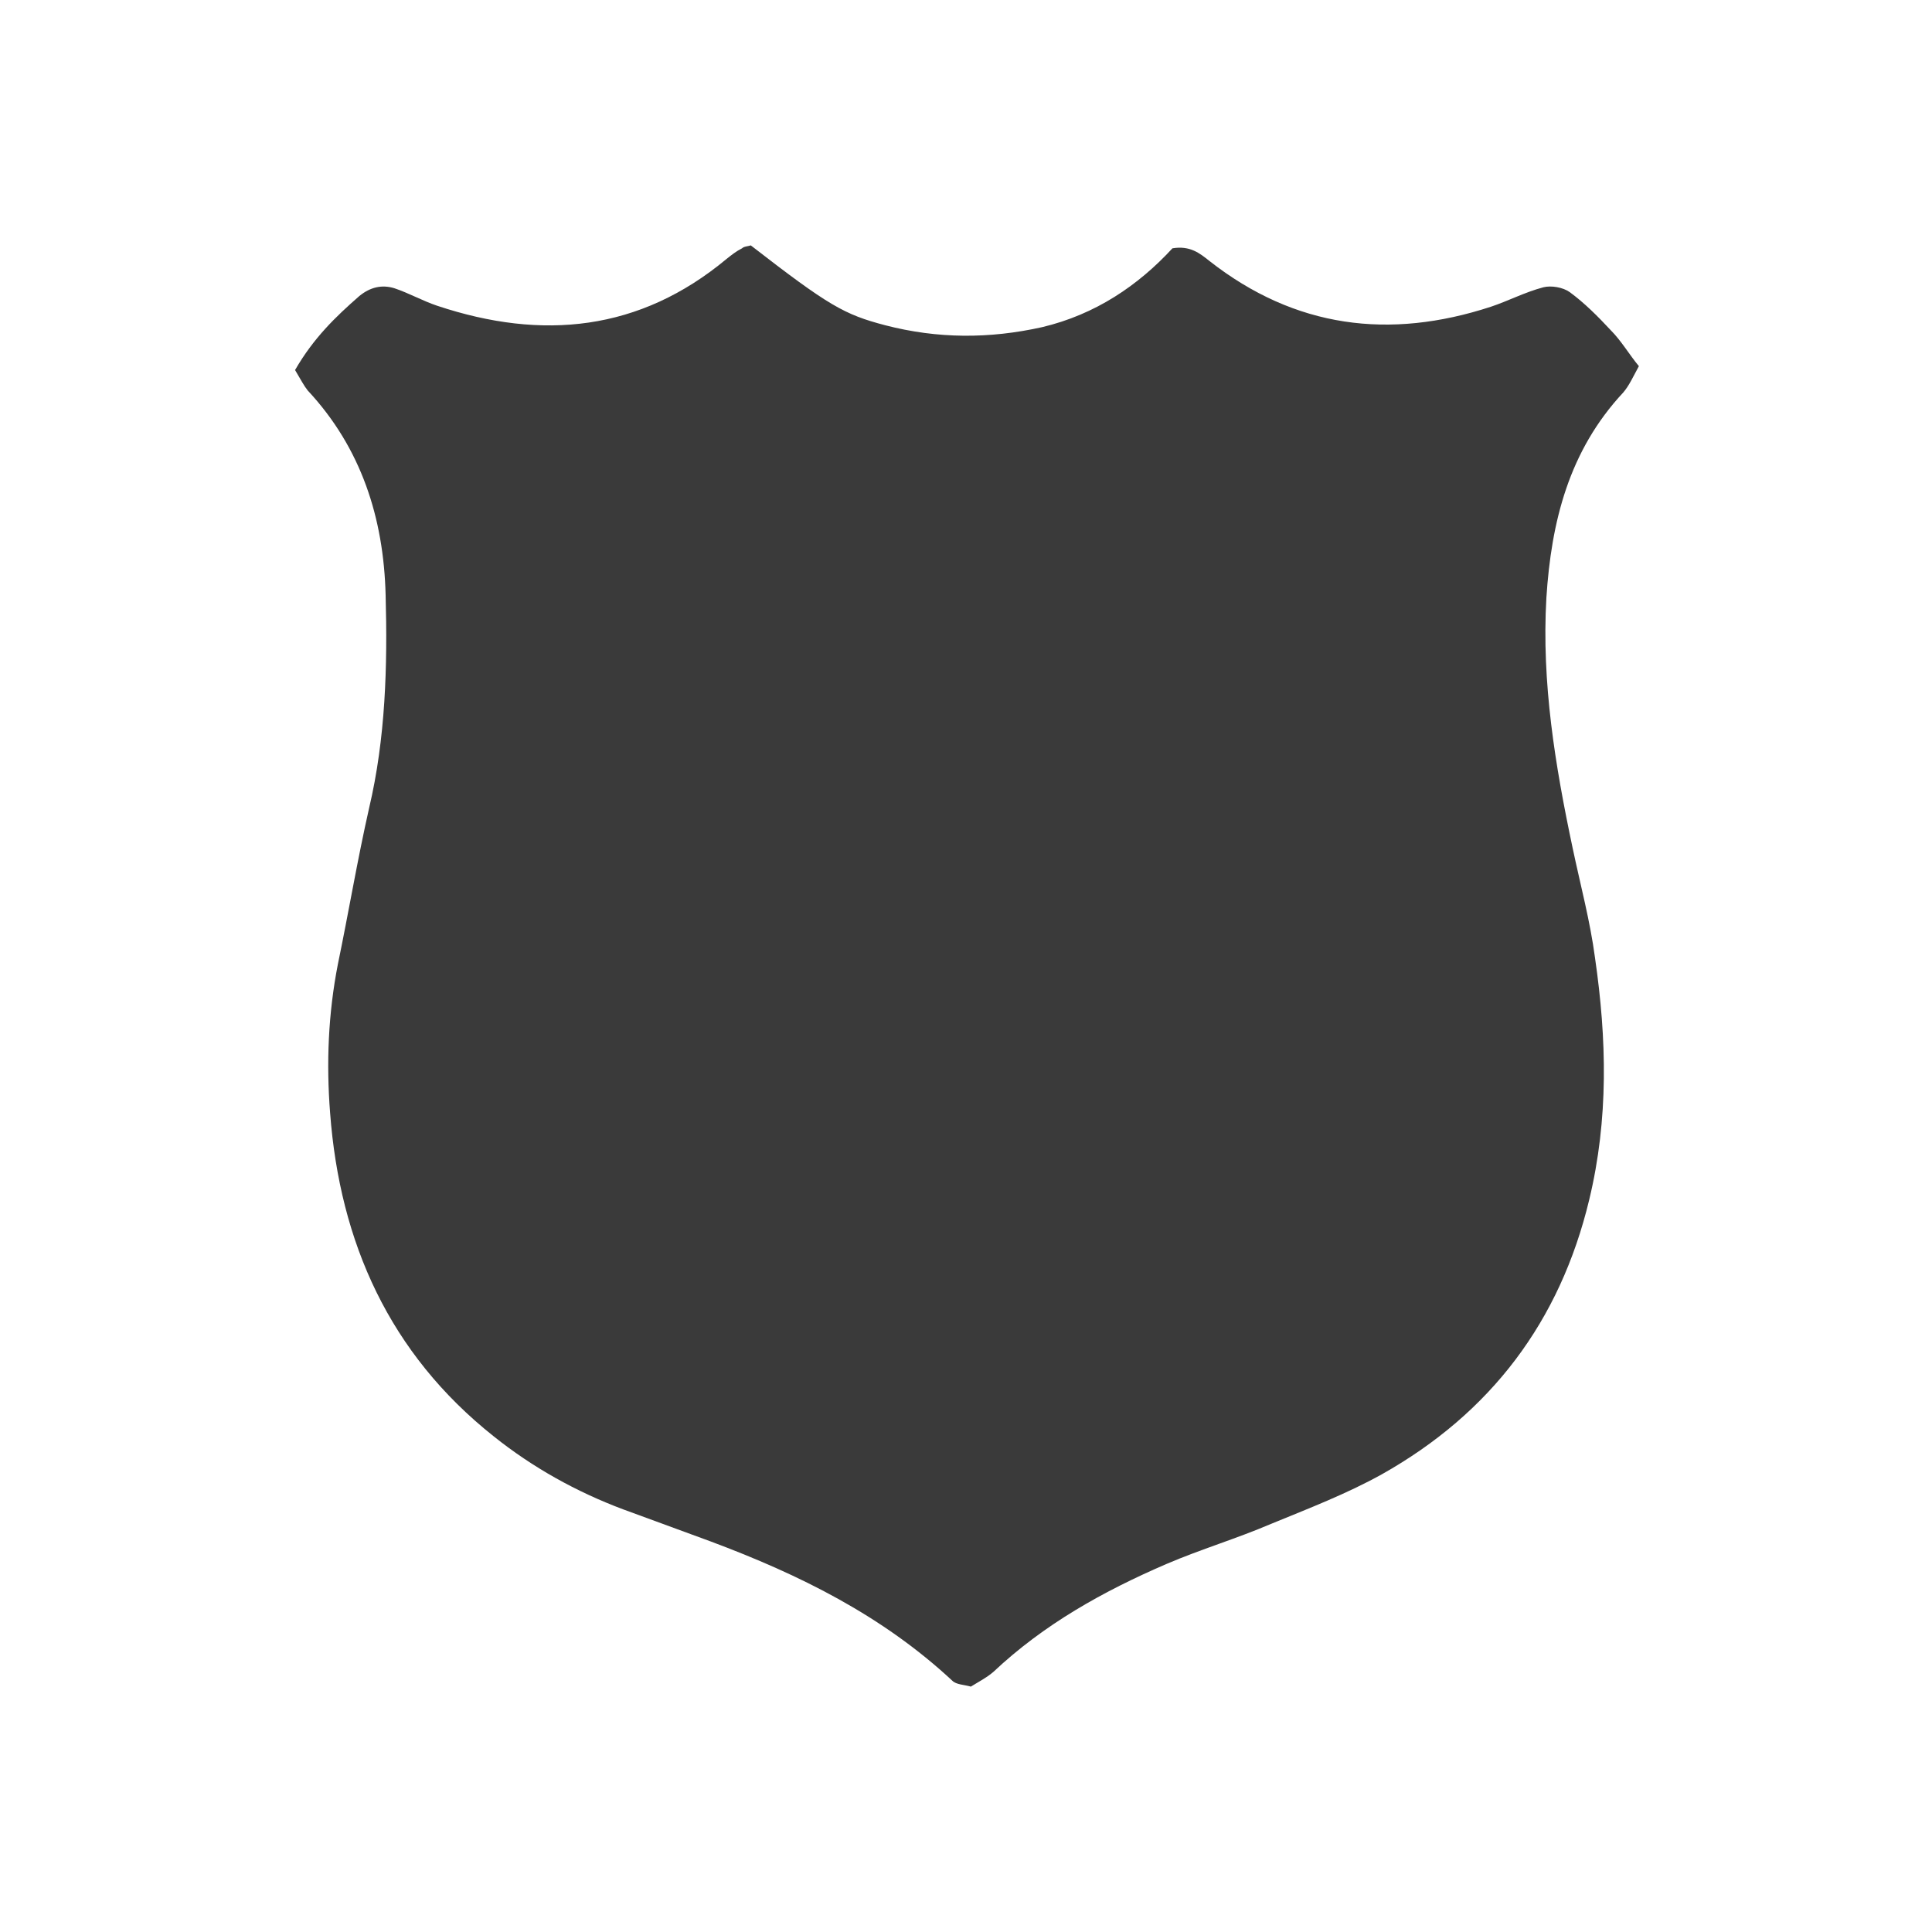 <?xml version="1.0" encoding="utf-8"?>
<!-- Generator: Adobe Illustrator 21.1.0, SVG Export Plug-In . SVG Version: 6.00 Build 0)  -->
<svg version="1.1" id="Ebene_1" xmlns="http://www.w3.org/2000/svg" xmlns:xlink="http://www.w3.org/1999/xlink" x="0px" y="0px"
	 viewBox="0 0 198.4 198.4" style="enable-background:new 0 0 198.4 198.4;" xml:space="preserve">
<style type="text/css">
	.st0{fill:#3A3A3A;}
</style>
<path class="st0" d="M30.3,38c1.9-3.3,4.2-5.5,6.6-7.6c1.1-0.9,2.3-1.2,3.6-0.8c1.5,0.5,2.9,1.3,4.4,1.8C55.7,35,65.7,34,74.6,26.6
	c0.5-0.4,1-0.8,1.6-1.1c0.2-0.2,0.6-0.2,0.9-0.3c8,6.2,9.6,7.1,13.8,8.2c5.4,1.4,10.7,1.4,16.1,0.2c5.5-1.3,9.9-4.3,13.4-8.1
	c1.8-0.3,2.8,0.5,3.8,1.3c8.8,6.9,18.5,8.1,28.9,4.7c1.8-0.6,3.5-1.5,5.4-2c0.8-0.2,2,0,2.7,0.5c1.5,1.1,2.9,2.5,4.2,3.9
	c1.1,1.1,1.9,2.5,2.9,3.7c-0.6,1.1-1,2-1.6,2.7c-5.6,6-7.4,13.3-7.9,21.1c-0.5,8.7,0.9,17.2,2.7,25.7c0.8,3.8,1.8,7.5,2.3,11.3
	c1.2,8.3,1.4,16.5-0.6,24.8c-3,12.5-10.1,21.9-21.3,28.2c-3.6,2-7.5,3.5-11.4,5.1c-3.5,1.5-7.2,2.6-10.7,4.1
	c-6.5,2.8-12.6,6.2-17.8,11.1c-0.7,0.6-1.5,1-2.3,1.5c-0.7-0.2-1.5-0.2-1.9-0.6c-7.2-6.7-15.7-10.9-24.8-14.3c-3-1.1-6-2.2-9-3.3
	c-4.8-1.8-9.3-4.3-13.3-7.5C40,139,34.9,127.6,33.9,114.3c-0.4-5.1-0.2-10.2,0.8-15.3c1.1-5.3,2-10.7,3.2-16
	c1.7-7.2,1.9-14.6,1.7-21.9c-0.2-7.9-2.5-15.1-8-21C31.2,39.6,30.9,39,30.3,38z"/>
<g>
</g>
<g>
</g>
<g>
</g>
<g>
</g>
<g>
</g>
<g>
</g>
</svg>
